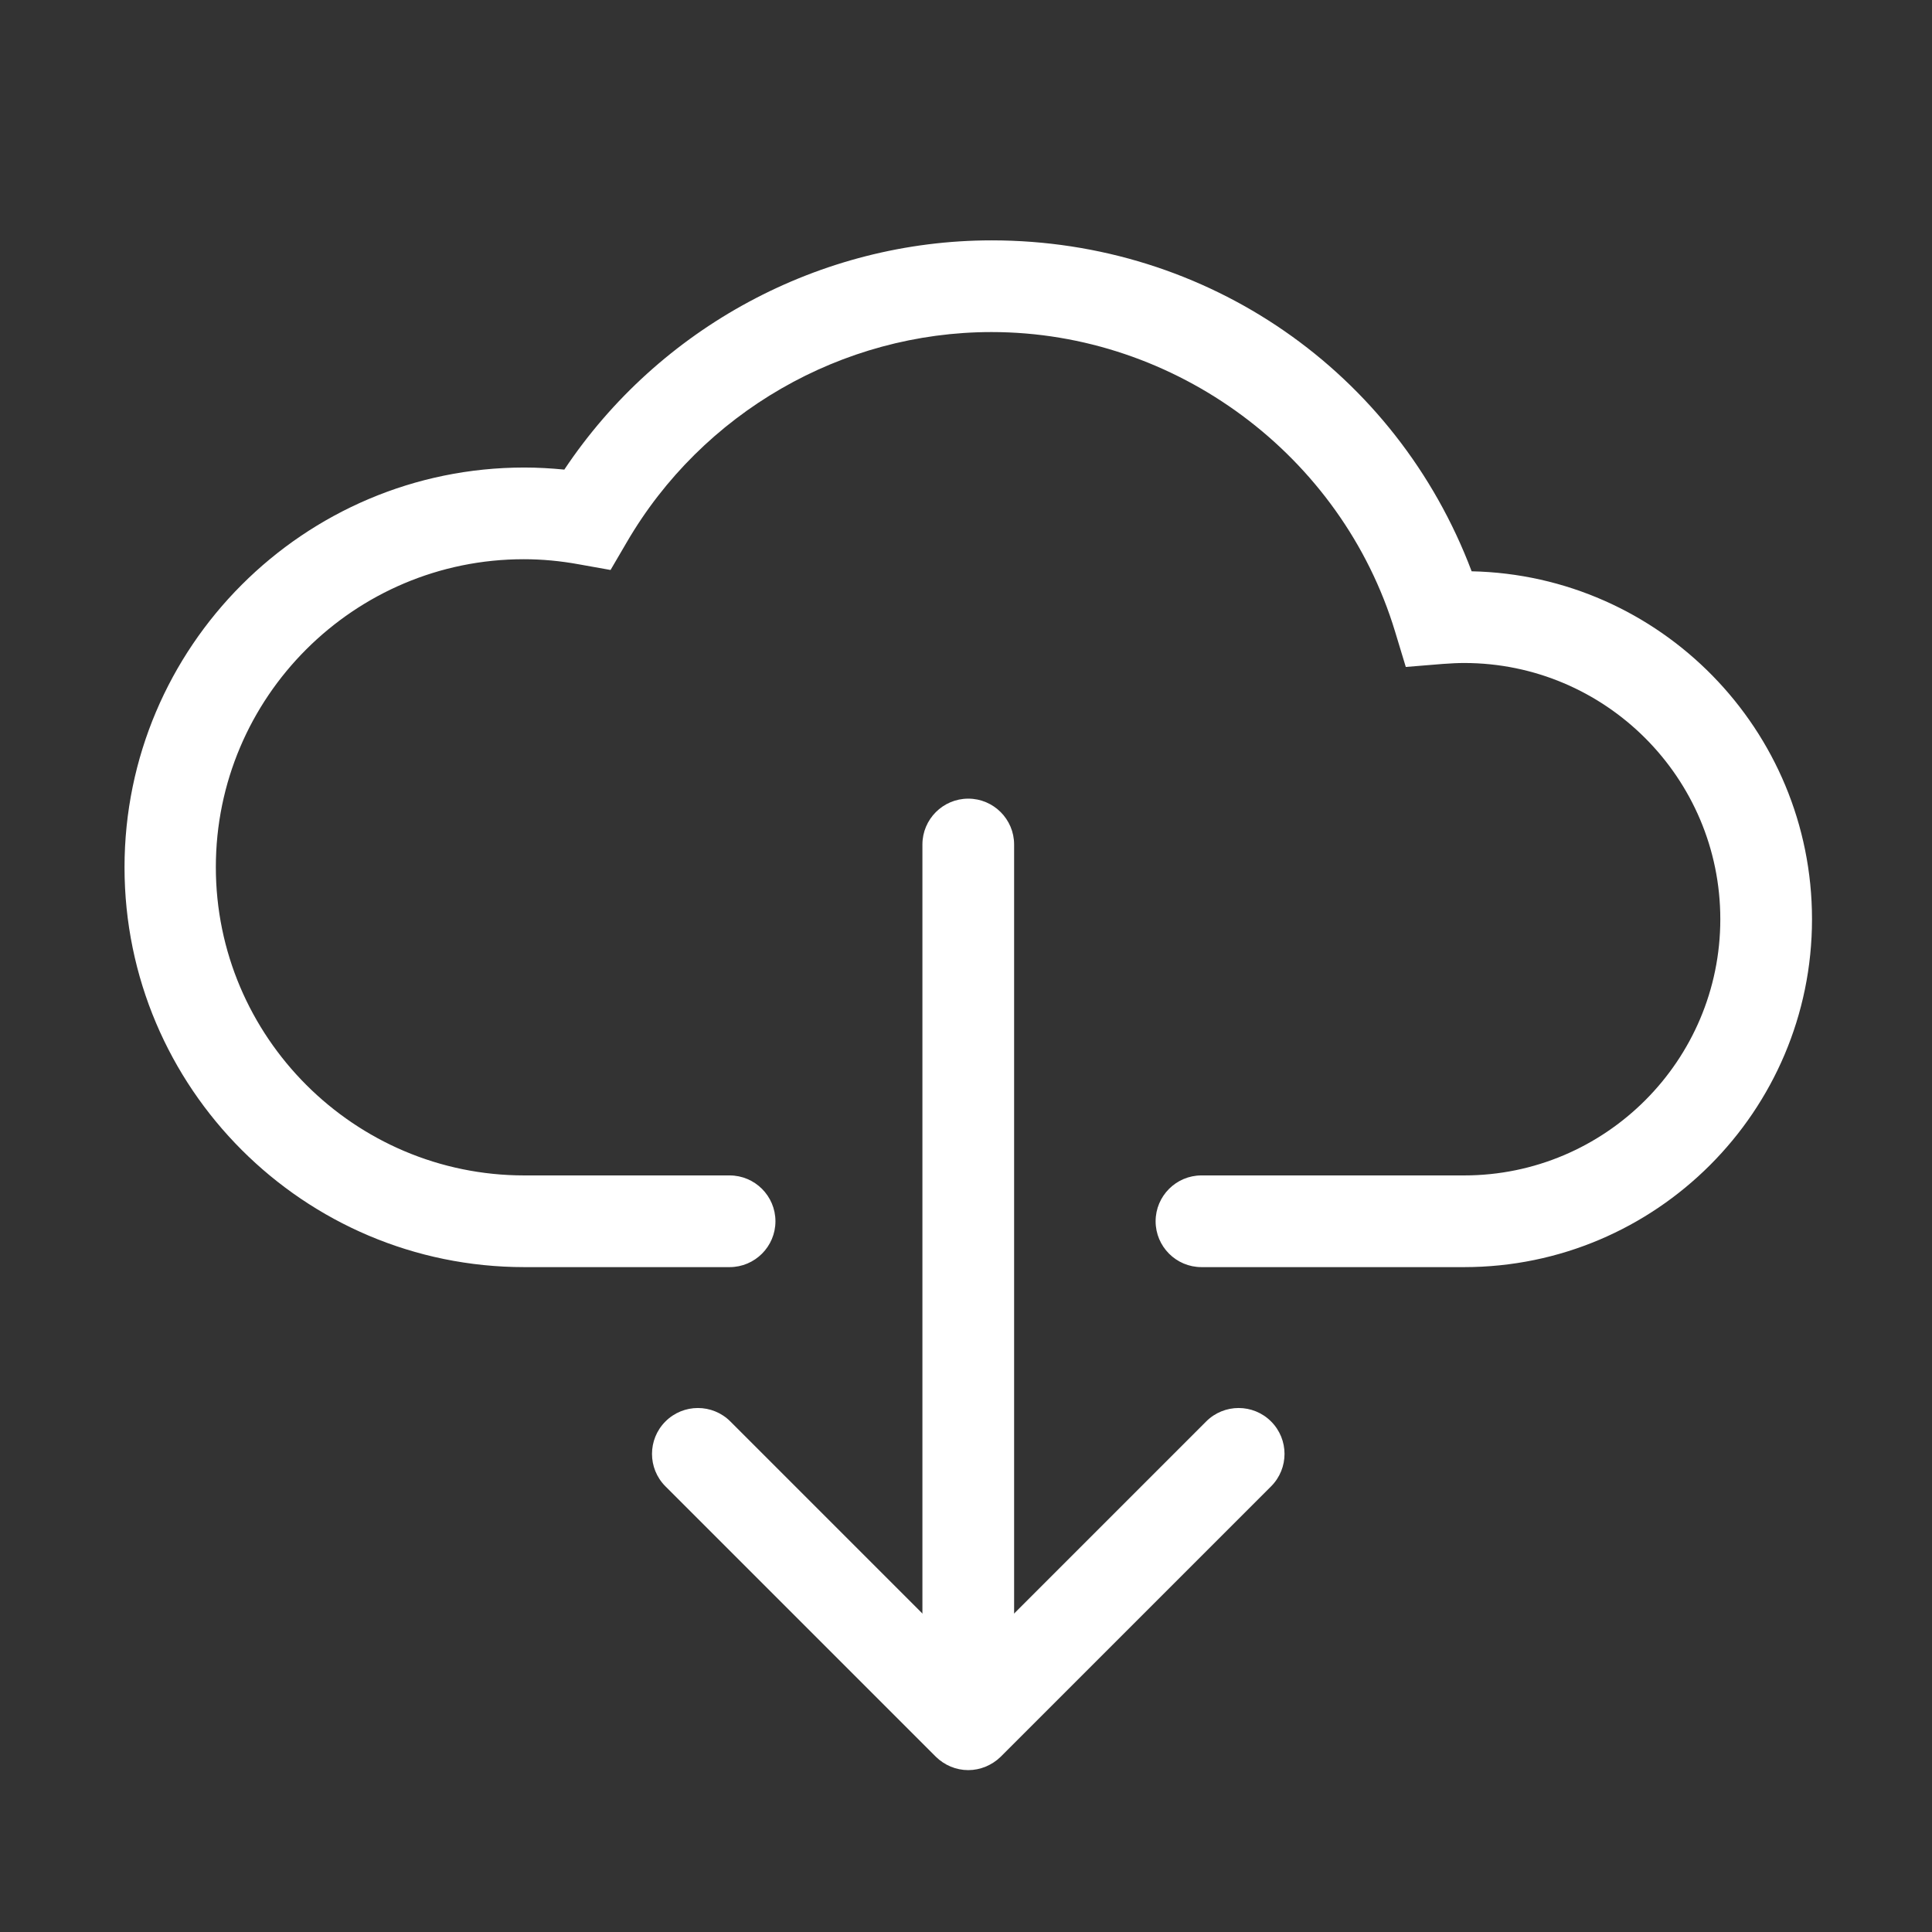 <?xml version="1.0" encoding="utf-8"?>
<!-- Generator: Adobe Illustrator 23.1.0, SVG Export Plug-In . SVG Version: 6.00 Build 0)  -->
<svg version="1.1" id="图层_1" xmlns="http://www.w3.org/2000/svg" xmlns:xlink="http://www.w3.org/1999/xlink" x="0px" y="0px"
	 viewBox="0 0 1024 1024" style="enable-background:new 0 0 1024 1024;" xml:space="preserve">
<rect x="0" y="0" width="1024" height="1024" fill="#333333" stroke="none"/>
<style type="text/css">
	.st0{display:none;fill:#FFFFFF;}
	.st1{fill:#FFFFFF;}
</style>
<rect class="st0" width="1024" height="1024"/>
<path class="st1" d="M513.2,923.4c-13.4,0-24.3-10.9-24.3-24.3V447.6c0-13.4,10.9-24.3,24.3-24.3c13.4,0,24.3,10.9,24.3,24.3v451.5
	C537.5,912.5,526.6,923.4,513.2,923.4z"/>
<path class="st1" d="M513.2,938.2L513.2,938.2c-6.5,0-12.6-2.6-17.2-7.1L352.7,787.8c-9.5-9.5-9.5-24.9,0-34.4
	c9.5-9.5,24.9-9.5,34.4,0l126.1,126.1l126.1-126.1c9.5-9.5,24.9-9.5,34.4,0c9.5,9.5,9.5,24.9,0,34.4L530.4,931.1
	C525.8,935.6,519.6,938.2,513.2,938.2z"/>
<path class="st1" d="M776,671.6H636.8c-13.4,0-24.3-10.9-24.3-24.3s10.9-24.3,24.3-24.3H776c74.9,0,135.8-60.9,135.8-135.8
	c0-74.9-60.9-135.8-135.8-135.8c-3.4,0-7.1,0.2-11.3,0.5l-19.6,1.6l-5.7-18.8c-28.3-93.4-116.2-158.7-213.9-158.7
	c-79.3,0-153.3,42.7-193.3,111.4l-8.6,14.7l-16.8-3c-9.8-1.8-19.6-2.7-29.2-2.7c-90,0-163.2,73.2-163.2,163.2S187.8,623,277.9,623
	h108.8c13.4,0,24.3,10.9,24.3,24.3s-10.9,24.3-24.3,24.3H277.9C161,671.6,66,576.6,66,459.7c0-116.8,95-211.9,211.9-211.9
	c7,0,14.1,0.4,21.2,1.1c50.2-75.3,135.5-121.5,226.5-121.5c114.5,0,214.5,69.7,254.4,175.4c99.9,2.1,180.4,84,180.4,184.4
	C960.4,588.9,877.7,671.6,776,671.6z"/>
</svg>
